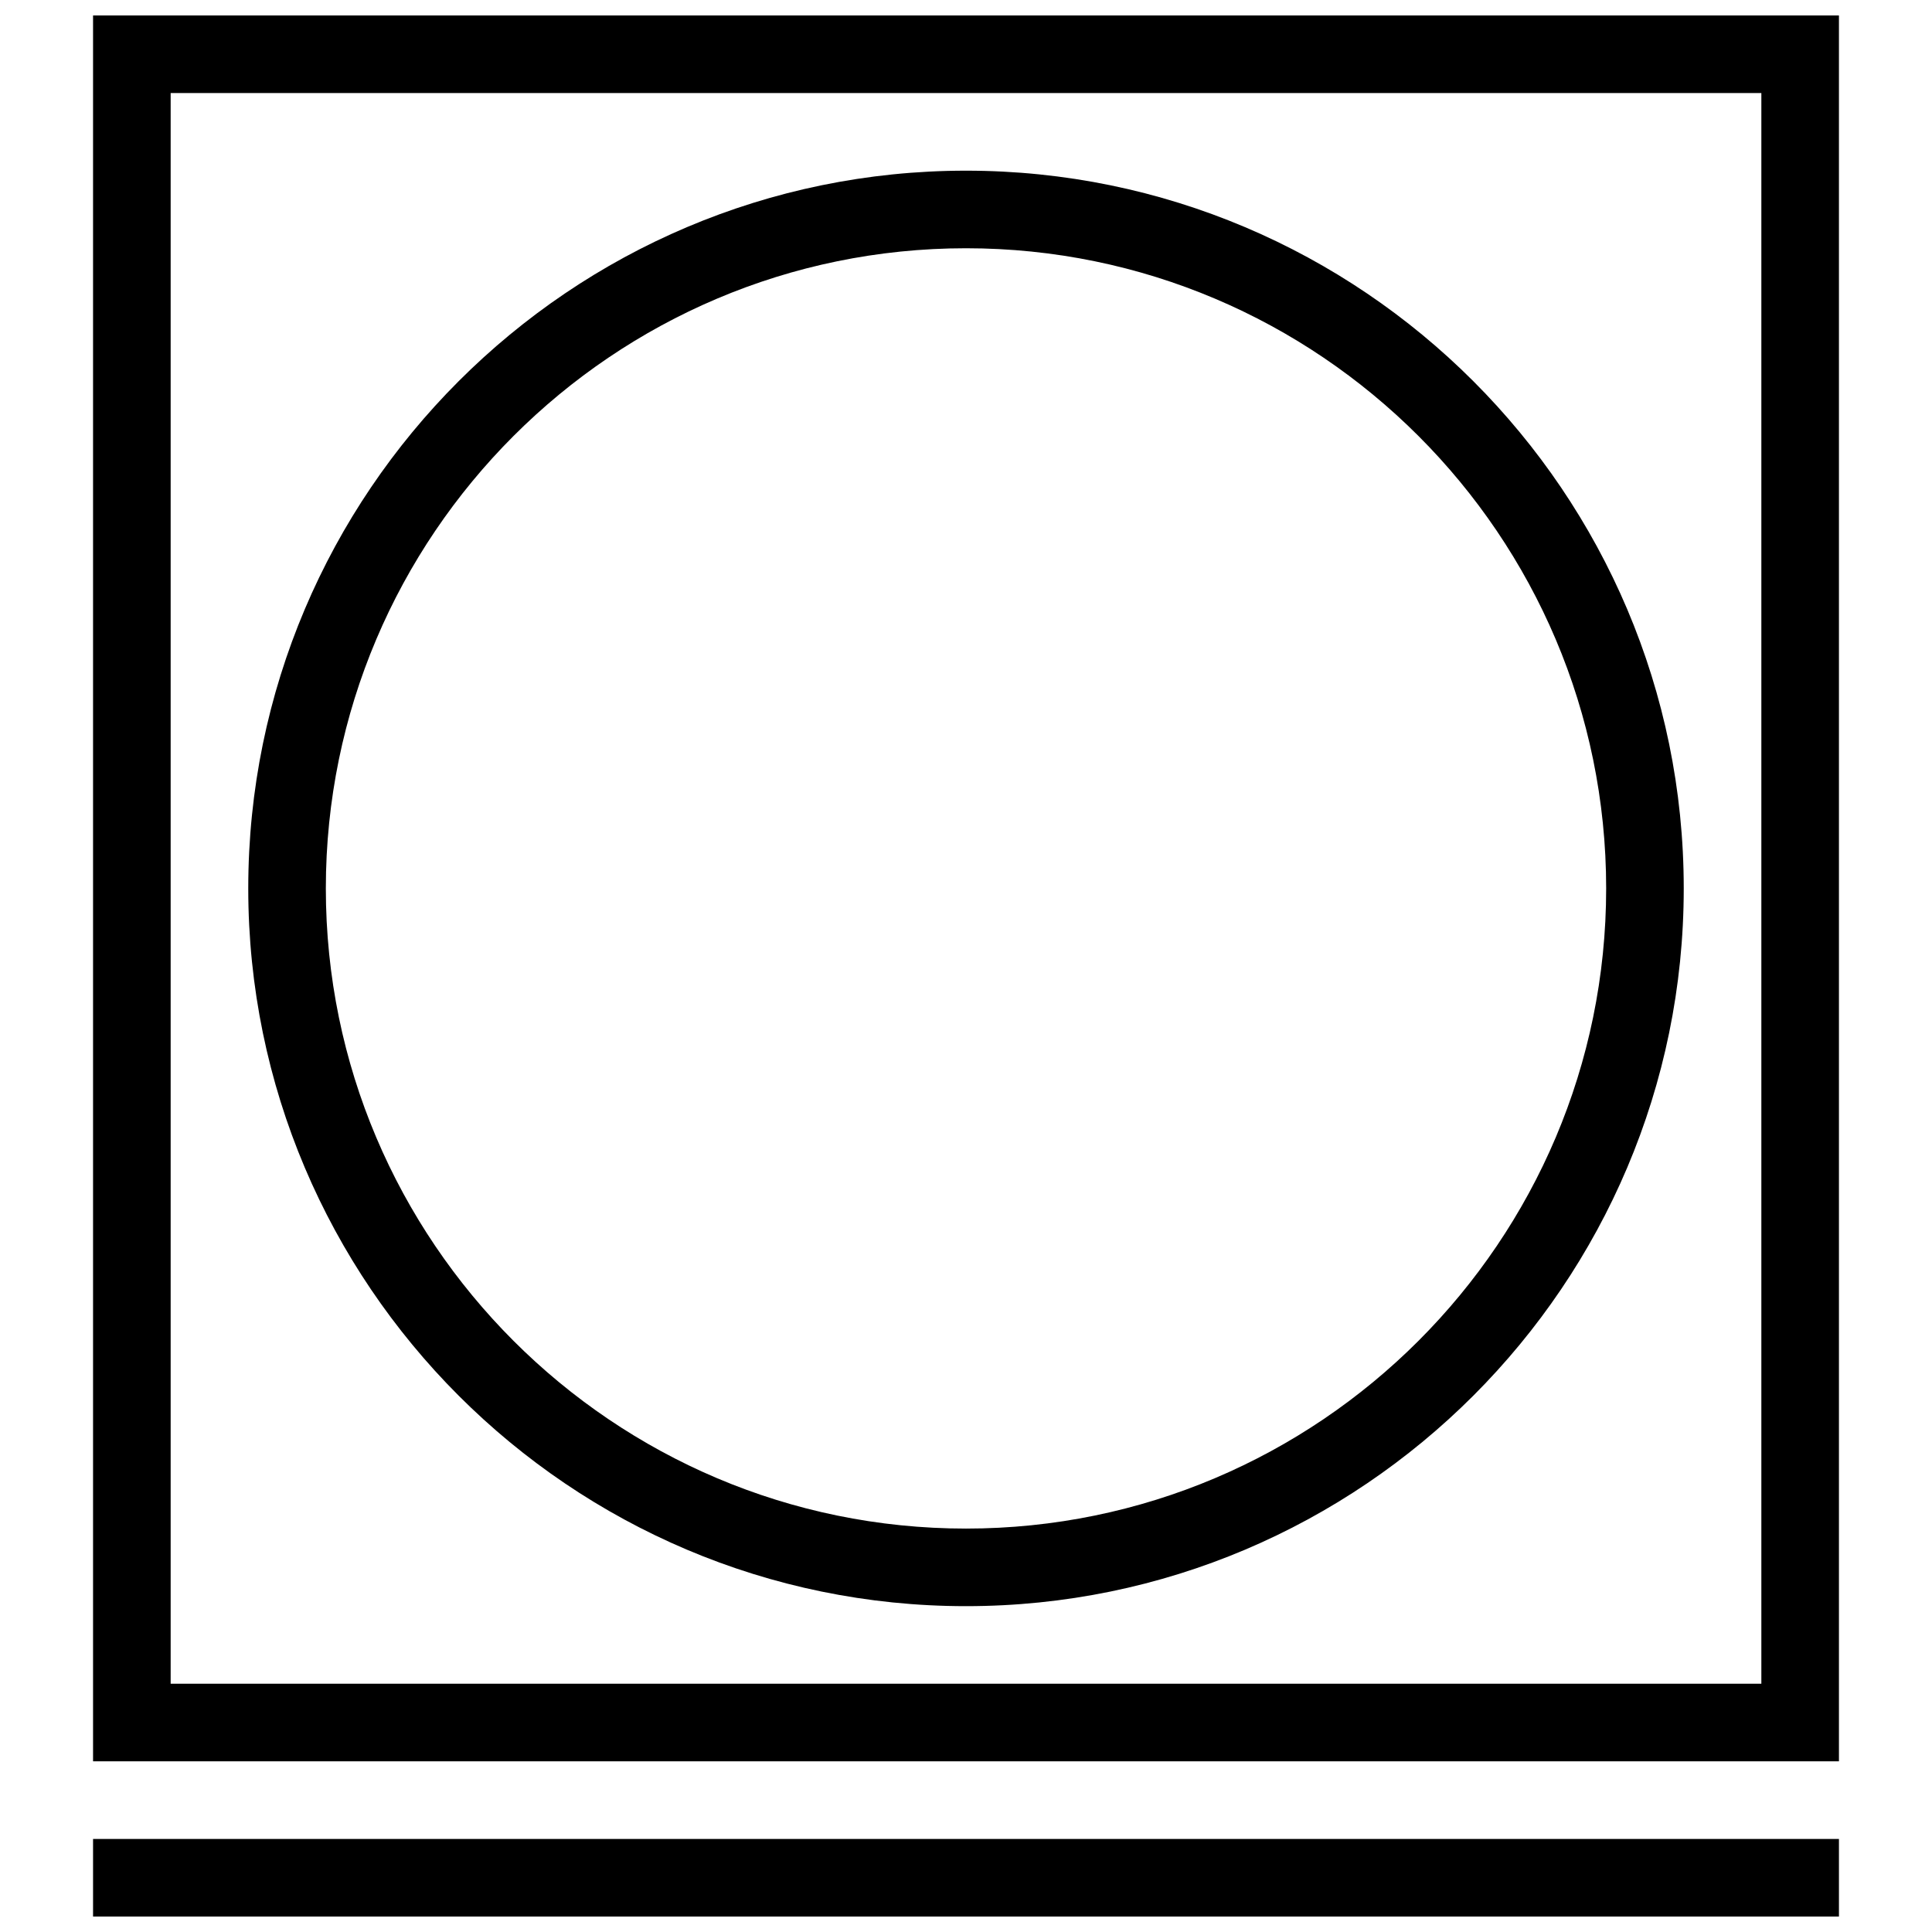 <?xml version="1.0" encoding="UTF-8"?>
<!-- Uploaded to: SVG Repo, www.svgrepo.com, Generator: SVG Repo Mixer Tools -->
<svg width="800px" height="800px" version="1.1" viewBox="144 144 512 512" xmlns="http://www.w3.org/2000/svg">
 <defs>
  <clipPath id="b">
   <path d="m168 148.09h464v462.91h-464z"/>
  </clipPath>
  <clipPath id="a">
   <path d="m168 631h464v20.902h-464z"/>
  </clipPath>
 </defs>
 <g clip-path="url(#b)">
  <path d="m168.66 148.09h462.68v462.68h-462.68zm20.566 442.12h421.55v-421.55h-421.55z" fill-rule="evenodd"/>
 </g>
 <path d="m400 569.65c-104.89 0-190.21-85.328-190.21-190.21 0-104.88 85.328-190.21 190.21-190.21 104.88 0 190.21 85.328 190.21 190.21 0 104.89-85.328 190.21-190.21 190.21zm0-359.86c-93.547 0-169.65 76.105-169.65 169.65 0 93.547 76.105 169.65 169.65 169.65 93.543 0 169.65-76.105 169.65-169.65 0-93.543-76.105-169.65-169.65-169.65z" fill-rule="evenodd"/>
 <g clip-path="url(#a)">
  <path d="m168.66 631.34h462.68v20.562h-462.68z" fill-rule="evenodd"/>
 </g>
</svg>
